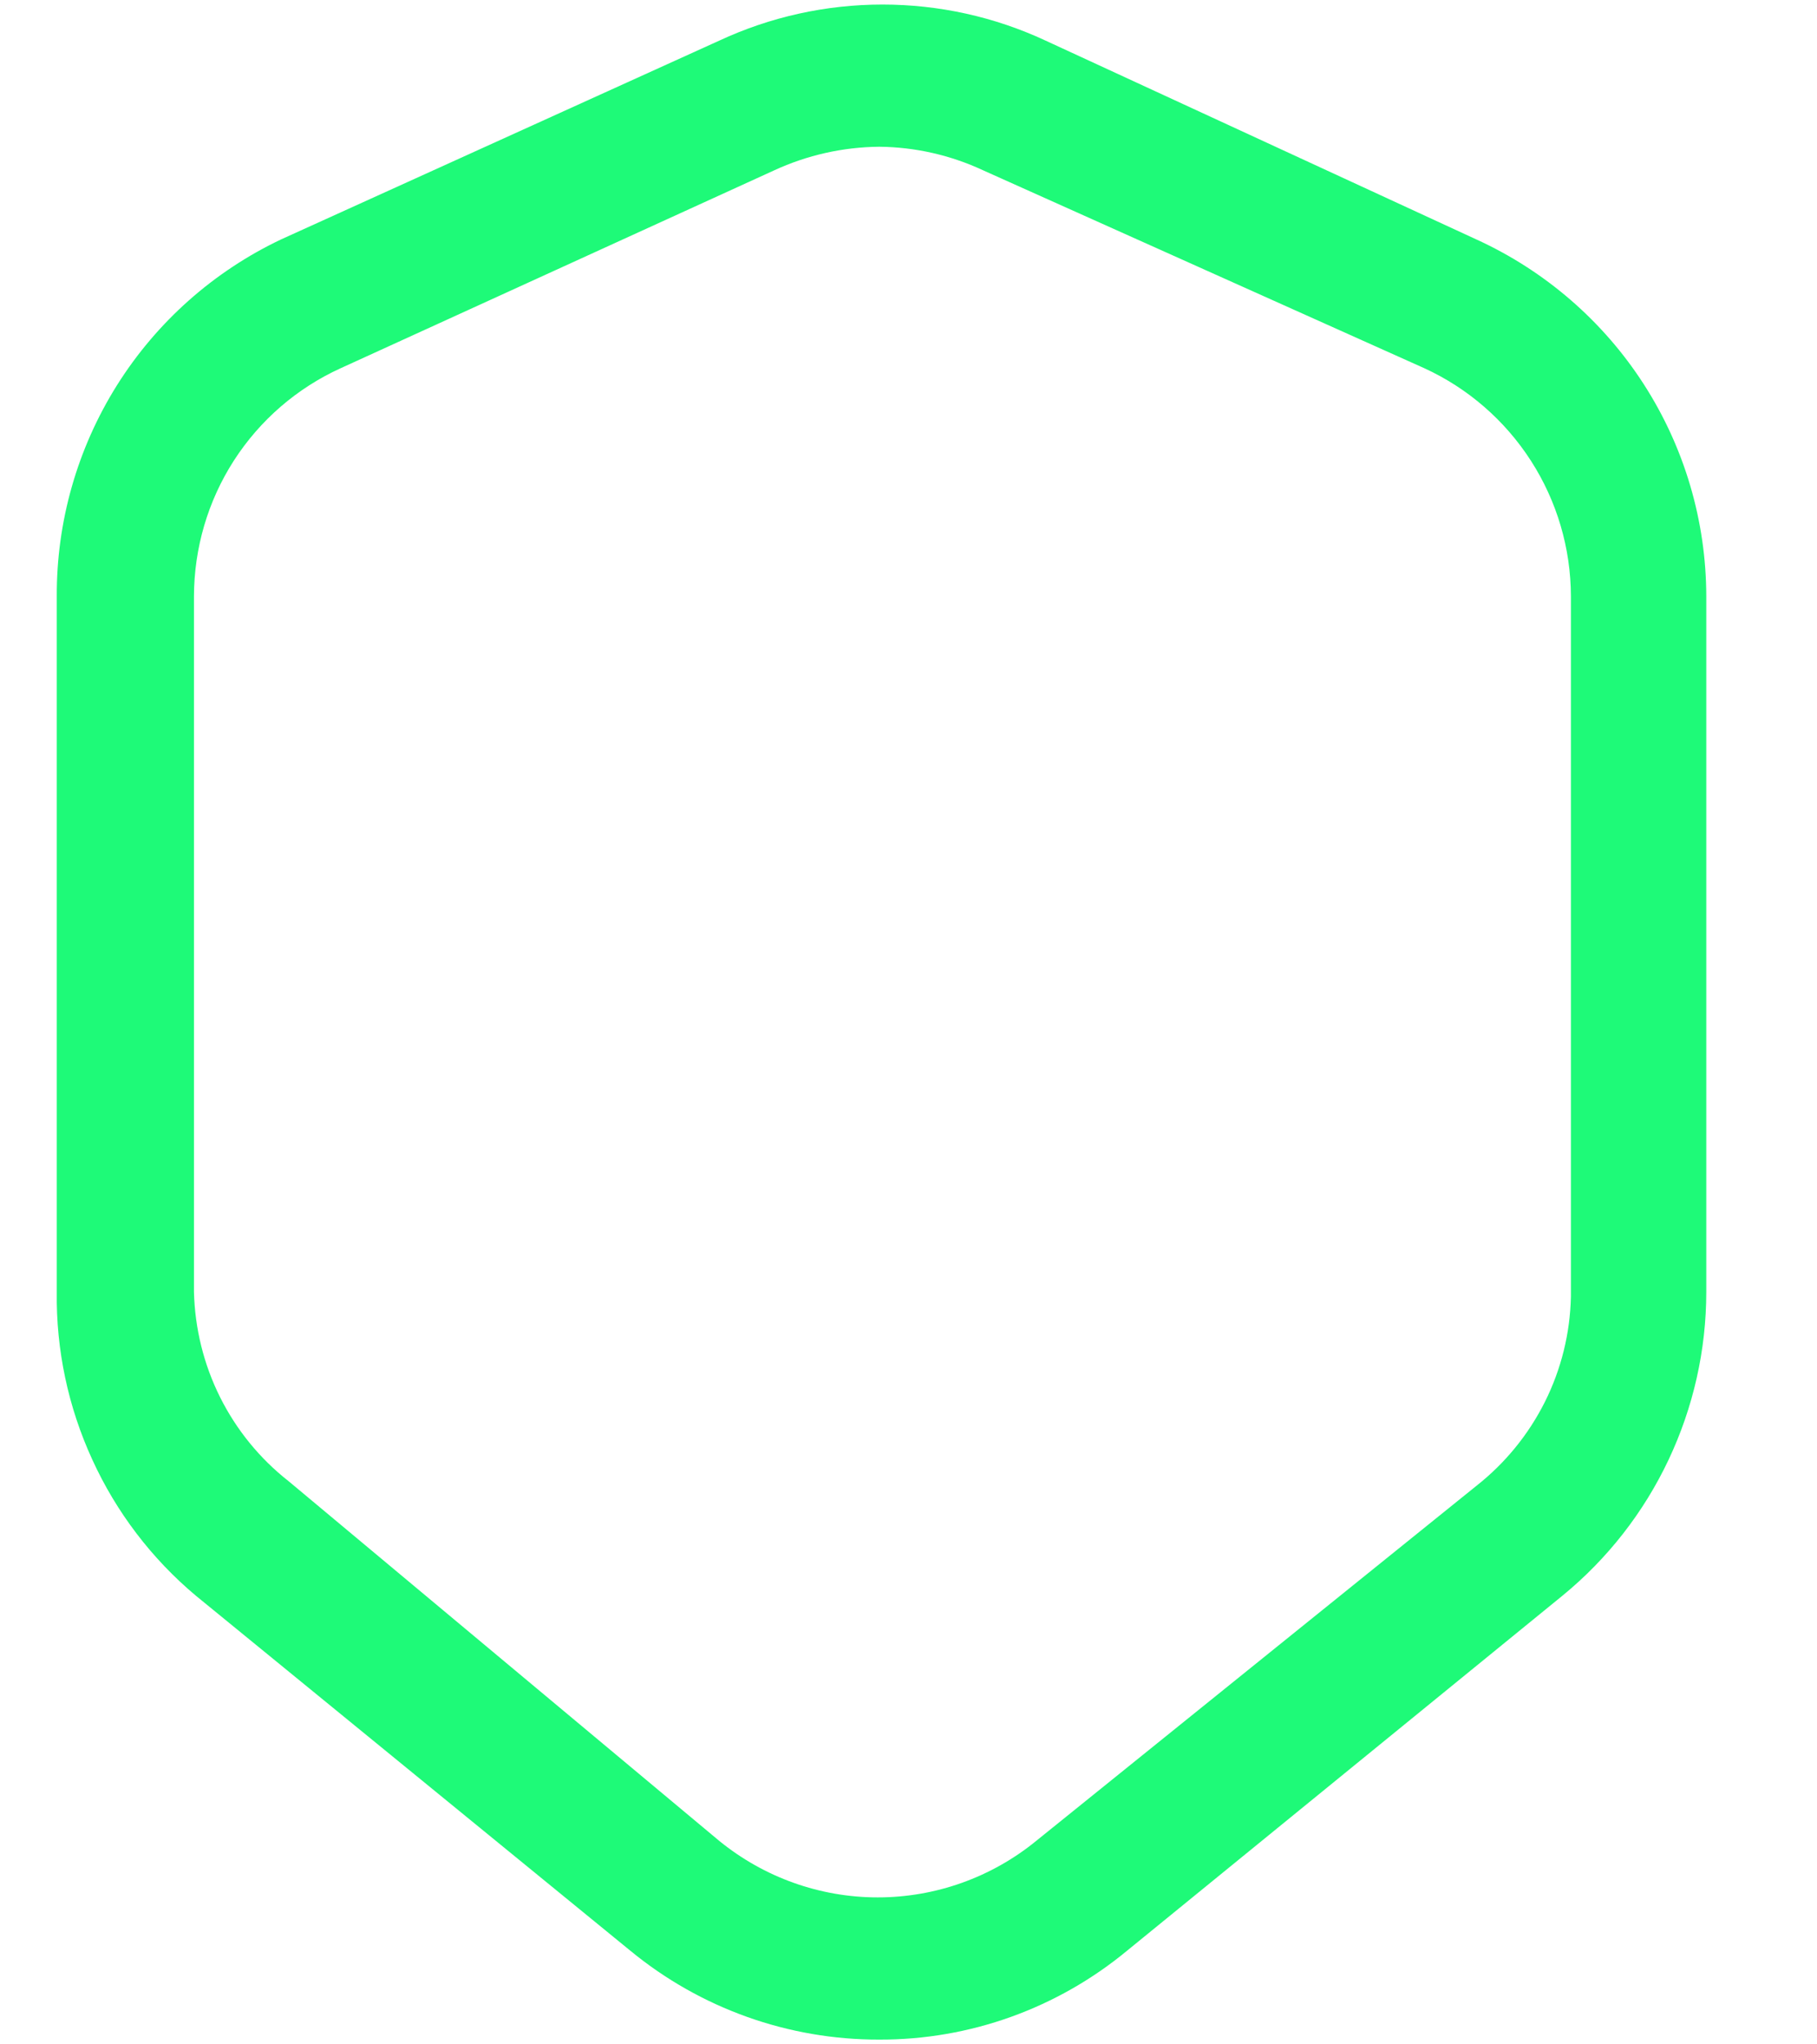 <svg width="16" height="18" viewBox="0 0 16 18" fill="none" xmlns="http://www.w3.org/2000/svg">
<path d="M7.742 17.958C6.942 17.96 6.167 17.683 5.55 17.175L1.725 14.05C1.335 13.723 1.023 13.313 0.812 12.85C0.6 12.388 0.493 11.884 0.5 11.375V5.25C0.497 4.593 0.681 3.948 1.03 3.392C1.38 2.835 1.881 2.39 2.475 2.108L6.333 0.358C6.784 0.148 7.274 0.04 7.771 0.04C8.268 0.04 8.758 0.148 9.208 0.358L13 2.108C13.603 2.383 14.115 2.825 14.474 3.382C14.833 3.939 15.024 4.587 15.025 5.25V11.375C15.025 11.887 14.911 12.392 14.692 12.855C14.473 13.318 14.154 13.726 13.758 14.05L9.925 17.175C9.311 17.683 8.539 17.961 7.742 17.958ZM7.742 1.292C7.422 1.295 7.107 1.366 6.817 1.5L3 3.242C2.615 3.417 2.288 3.7 2.059 4.056C1.83 4.412 1.709 4.827 1.708 5.25V11.375C1.716 11.697 1.794 12.014 1.938 12.302C2.082 12.59 2.288 12.843 2.542 13.042L6.333 16.208C6.728 16.53 7.221 16.706 7.729 16.706C8.238 16.706 8.731 16.53 9.125 16.208L13 13.083C13.253 12.884 13.459 12.632 13.604 12.343C13.748 12.055 13.826 11.739 13.833 11.417V5.25C13.832 4.827 13.71 4.413 13.481 4.057C13.252 3.701 12.926 3.418 12.542 3.242L8.658 1.5C8.371 1.366 8.059 1.295 7.742 1.292Z" fill="#1EFA78"/>
</svg>
